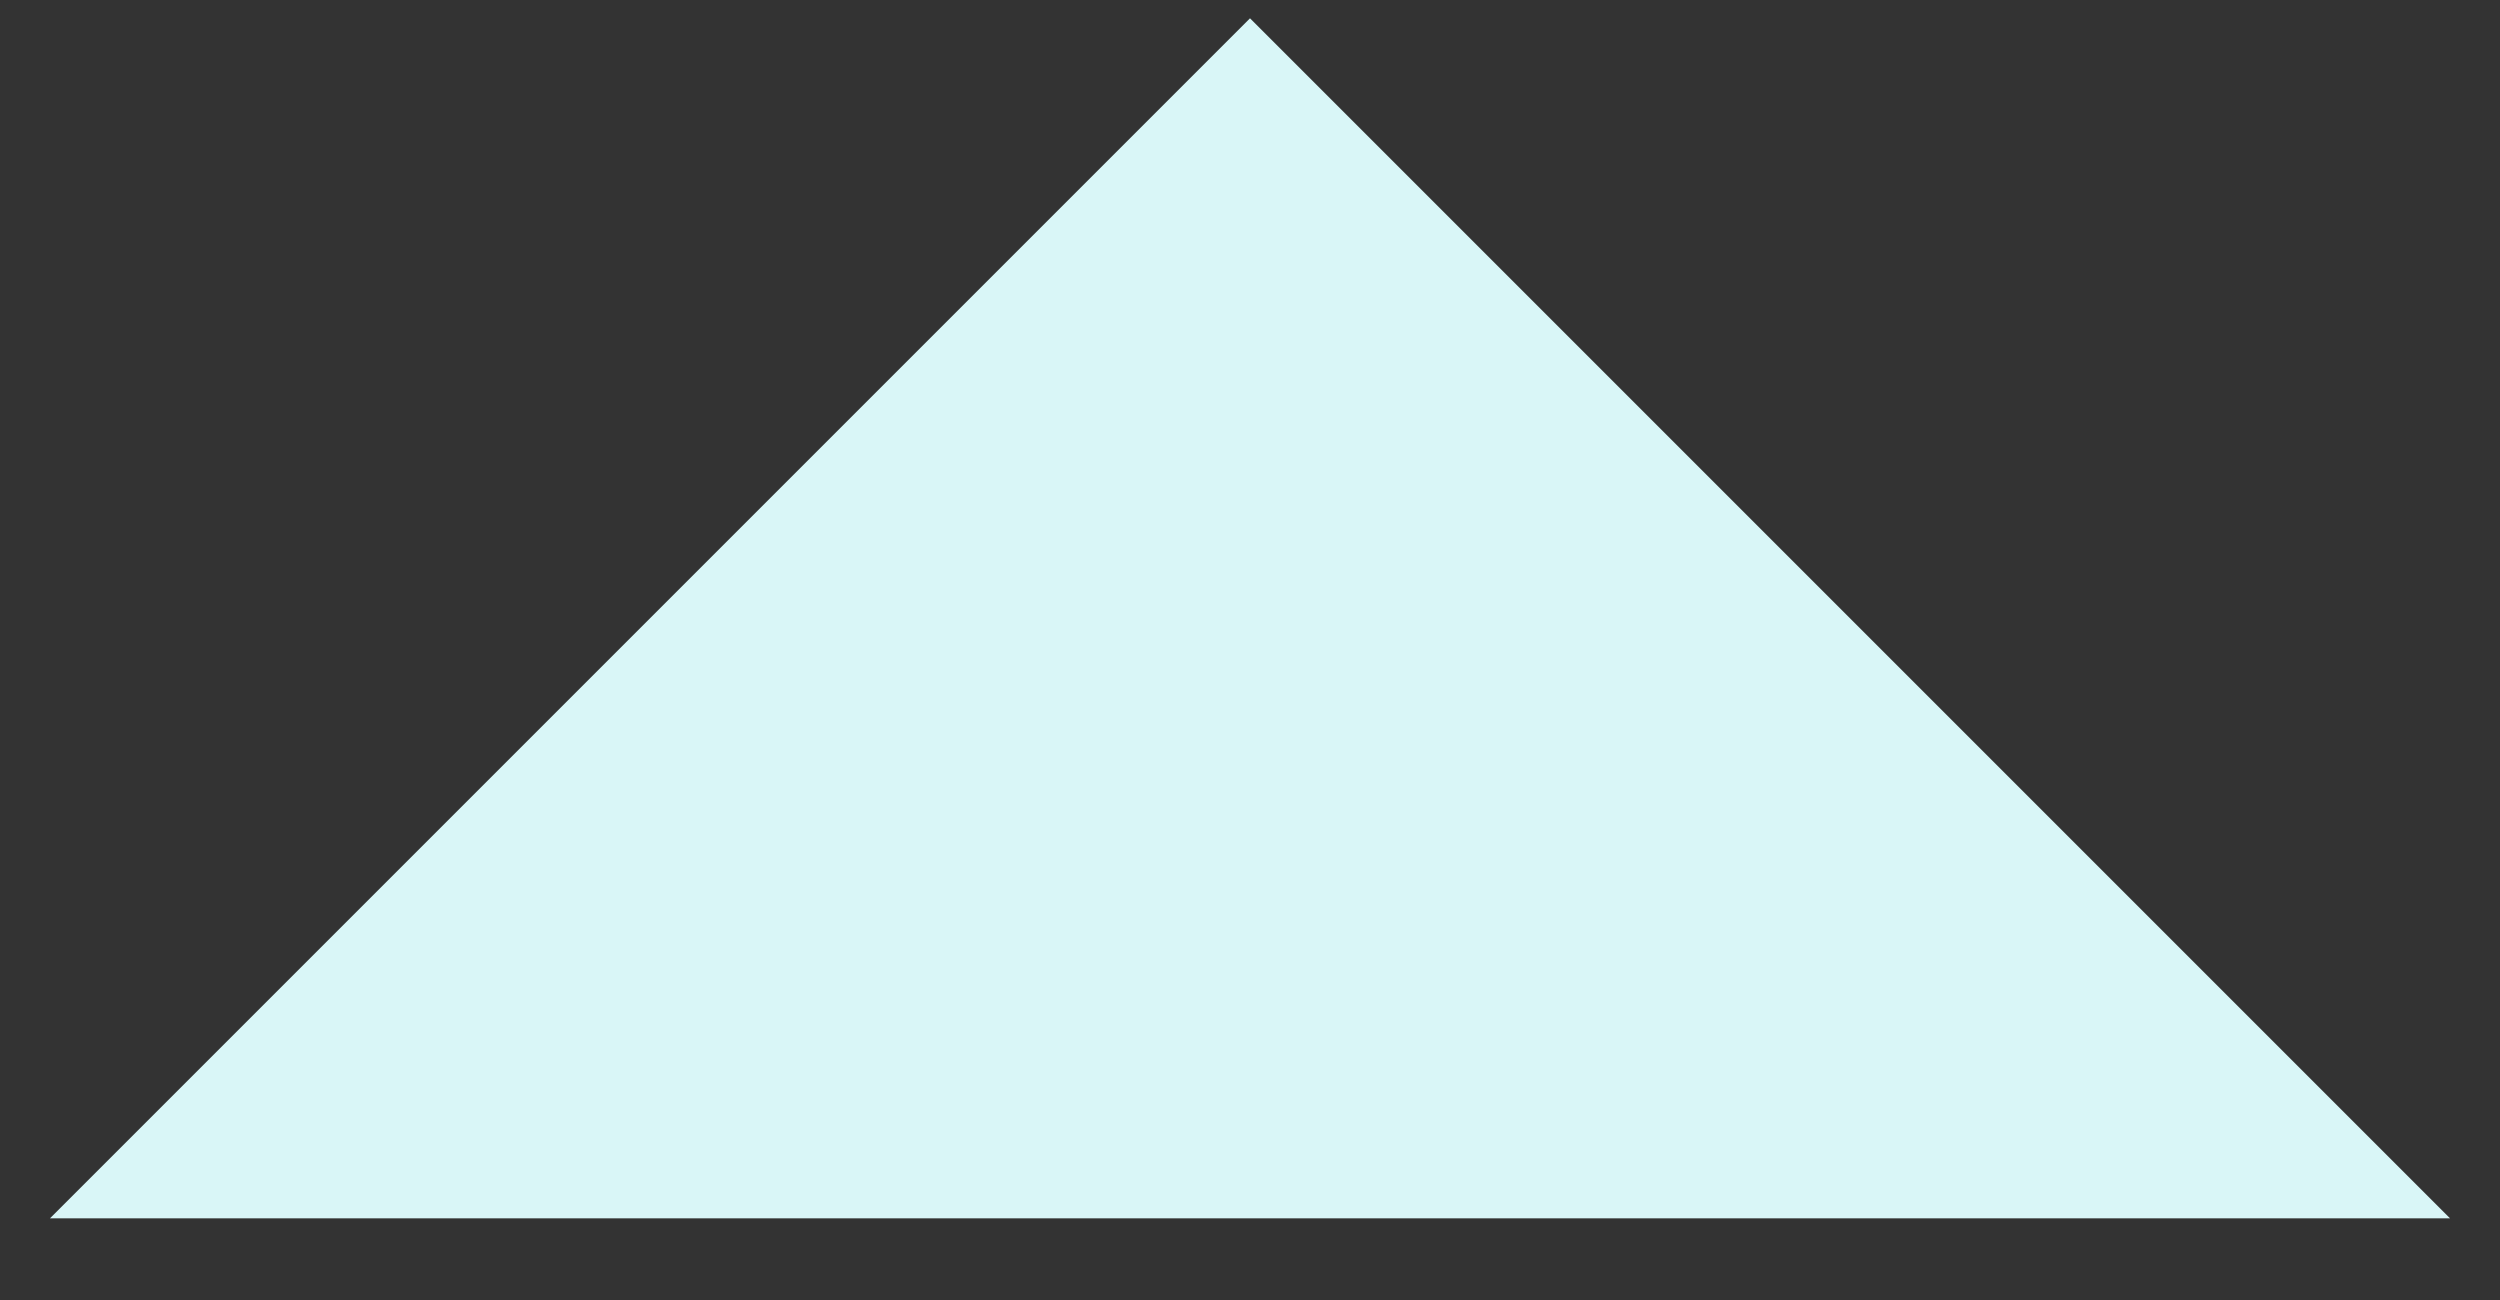 <svg width="25" height="13" viewBox="0 0 25 13" fill="none" xmlns="http://www.w3.org/2000/svg">
<rect x="0" y="0" width="25" height="13" fill="#333333" stroke="none"/>
<path d="M12.5 0.183L24.5 12.183H0.5L12.5 0.183Z" fill="#D9F6F7"/>
</svg>

